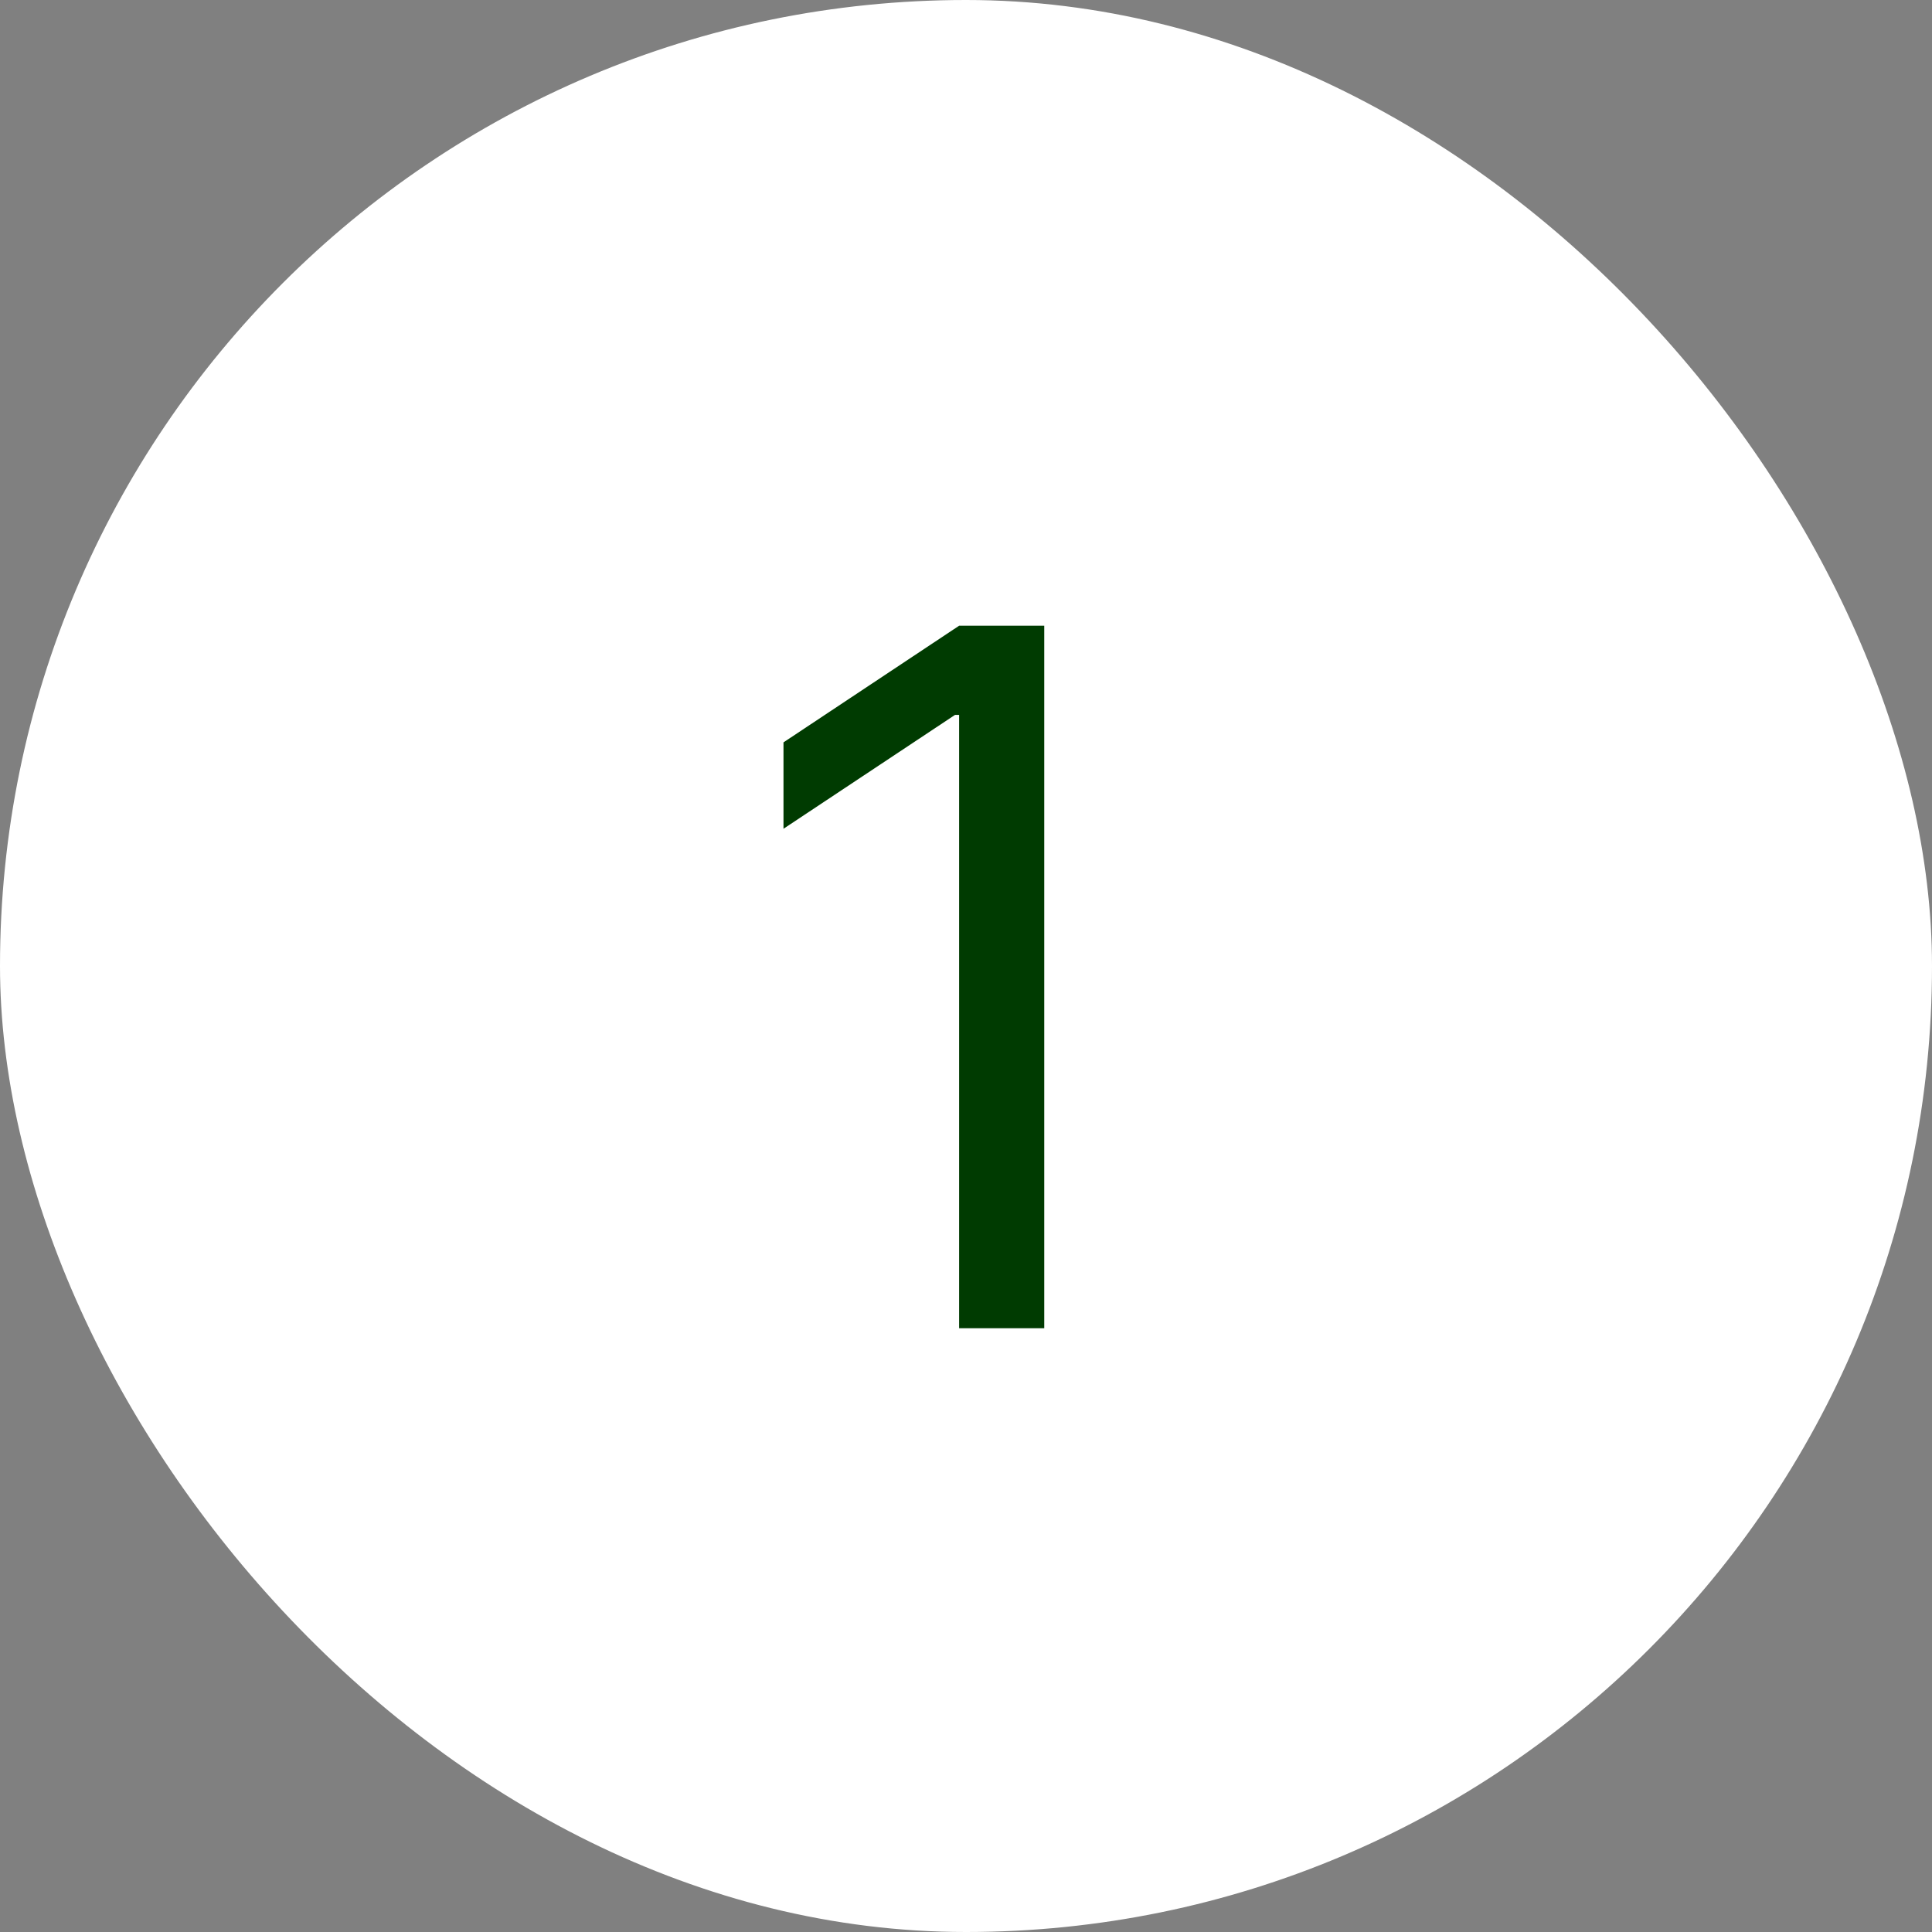 <svg width="32" height="32" viewBox="0 0 32 32" fill="none" xmlns="http://www.w3.org/2000/svg">
<rect x="0" y="0" width="32" height="32" fill="#808080" stroke="none"/>
<rect width="32" height="32" rx="16" fill="white"/>
<path d="M17.296 10.364V22H15.886V11.841H15.818L12.977 13.727V12.296L15.886 10.364H17.296Z" fill="#003B01"/>
</svg>
